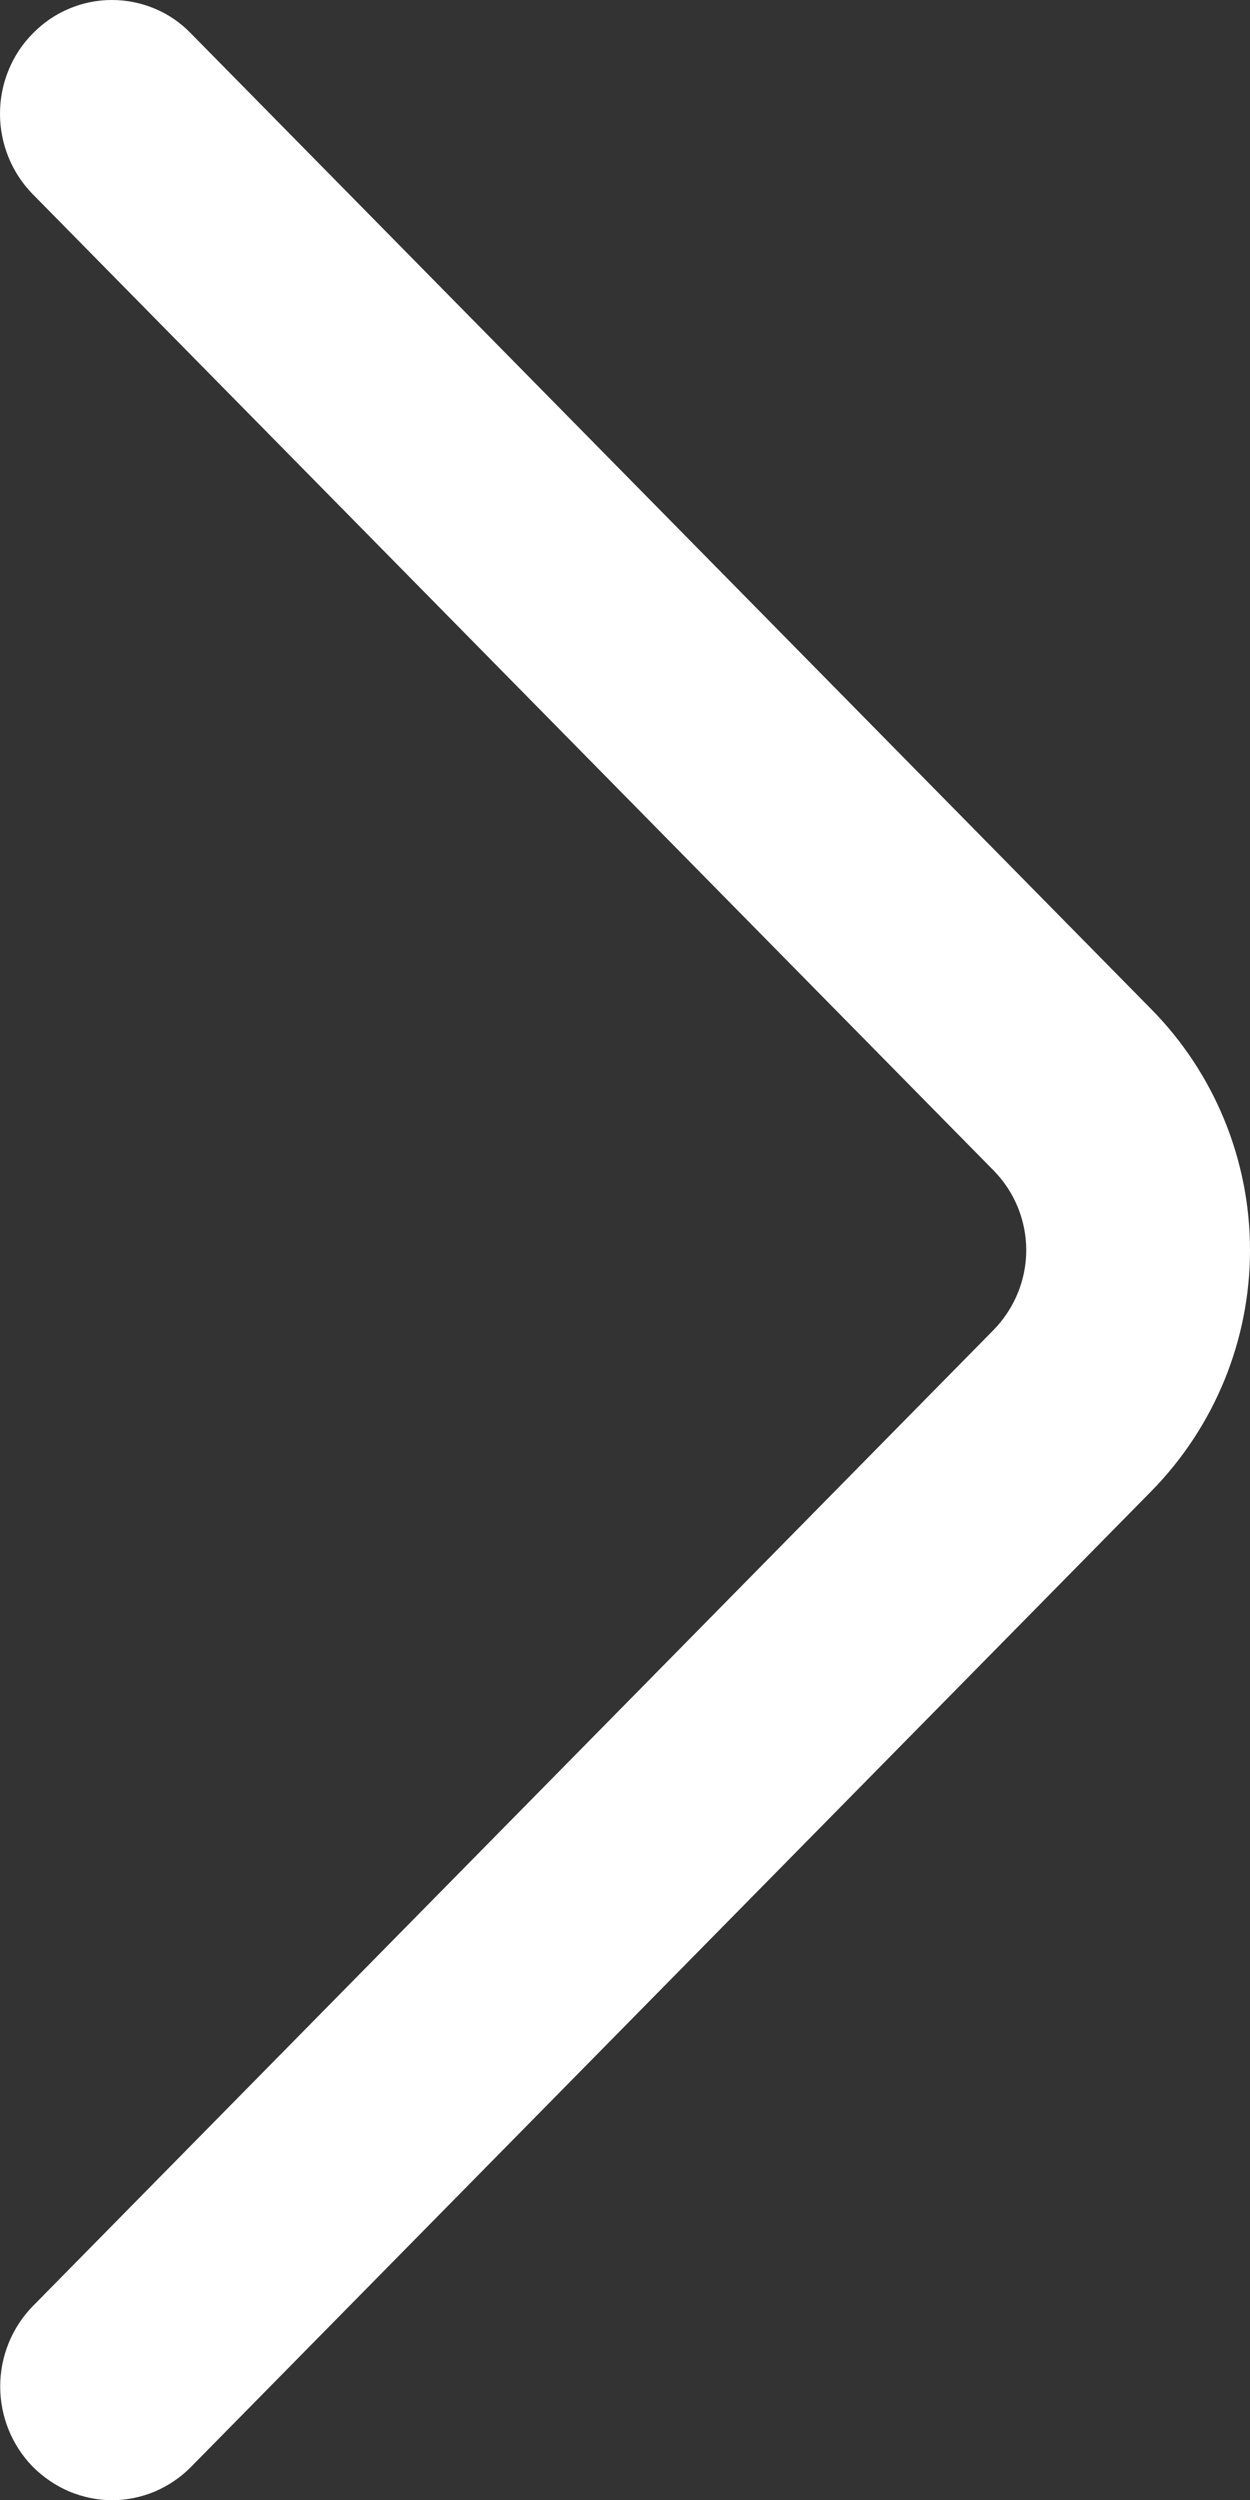 <svg width="6" height="12" viewBox="0 0 6 12" fill="none" xmlns="http://www.w3.org/2000/svg">
    <rect x="0" y="0" width="6" height="12" fill="#333333" stroke="none"/>
    <path d="M0.157 0.932L4.768 5.617C4.869 5.719 4.926 5.857 4.926 6.001C4.926 6.144 4.869 6.282 4.768 6.385L0.158 11.069C0.057 11.172 0.001 11.311 0.001 11.455C0.001 11.599 0.057 11.738 0.158 11.841C0.208 11.891 0.267 11.931 0.332 11.959C0.397 11.986 0.467 12.001 0.538 12.001C0.609 12.001 0.679 11.986 0.744 11.959C0.809 11.931 0.868 11.891 0.917 11.841L5.527 7.157C5.83 6.848 6 6.433 6 6.001C6 5.568 5.83 5.153 5.527 4.845L0.917 0.161C0.868 0.11 0.809 0.069 0.744 0.042C0.678 0.014 0.608 -2.35683e-07 0.537 -2.3878e-07C0.466 -2.41877e-07 0.396 0.014 0.331 0.042C0.266 0.069 0.207 0.11 0.157 0.161C0.056 0.263 -0 0.402 -0 0.546C-0 0.69 0.056 0.829 0.157 0.932Z" fill="white"/>
</svg>

